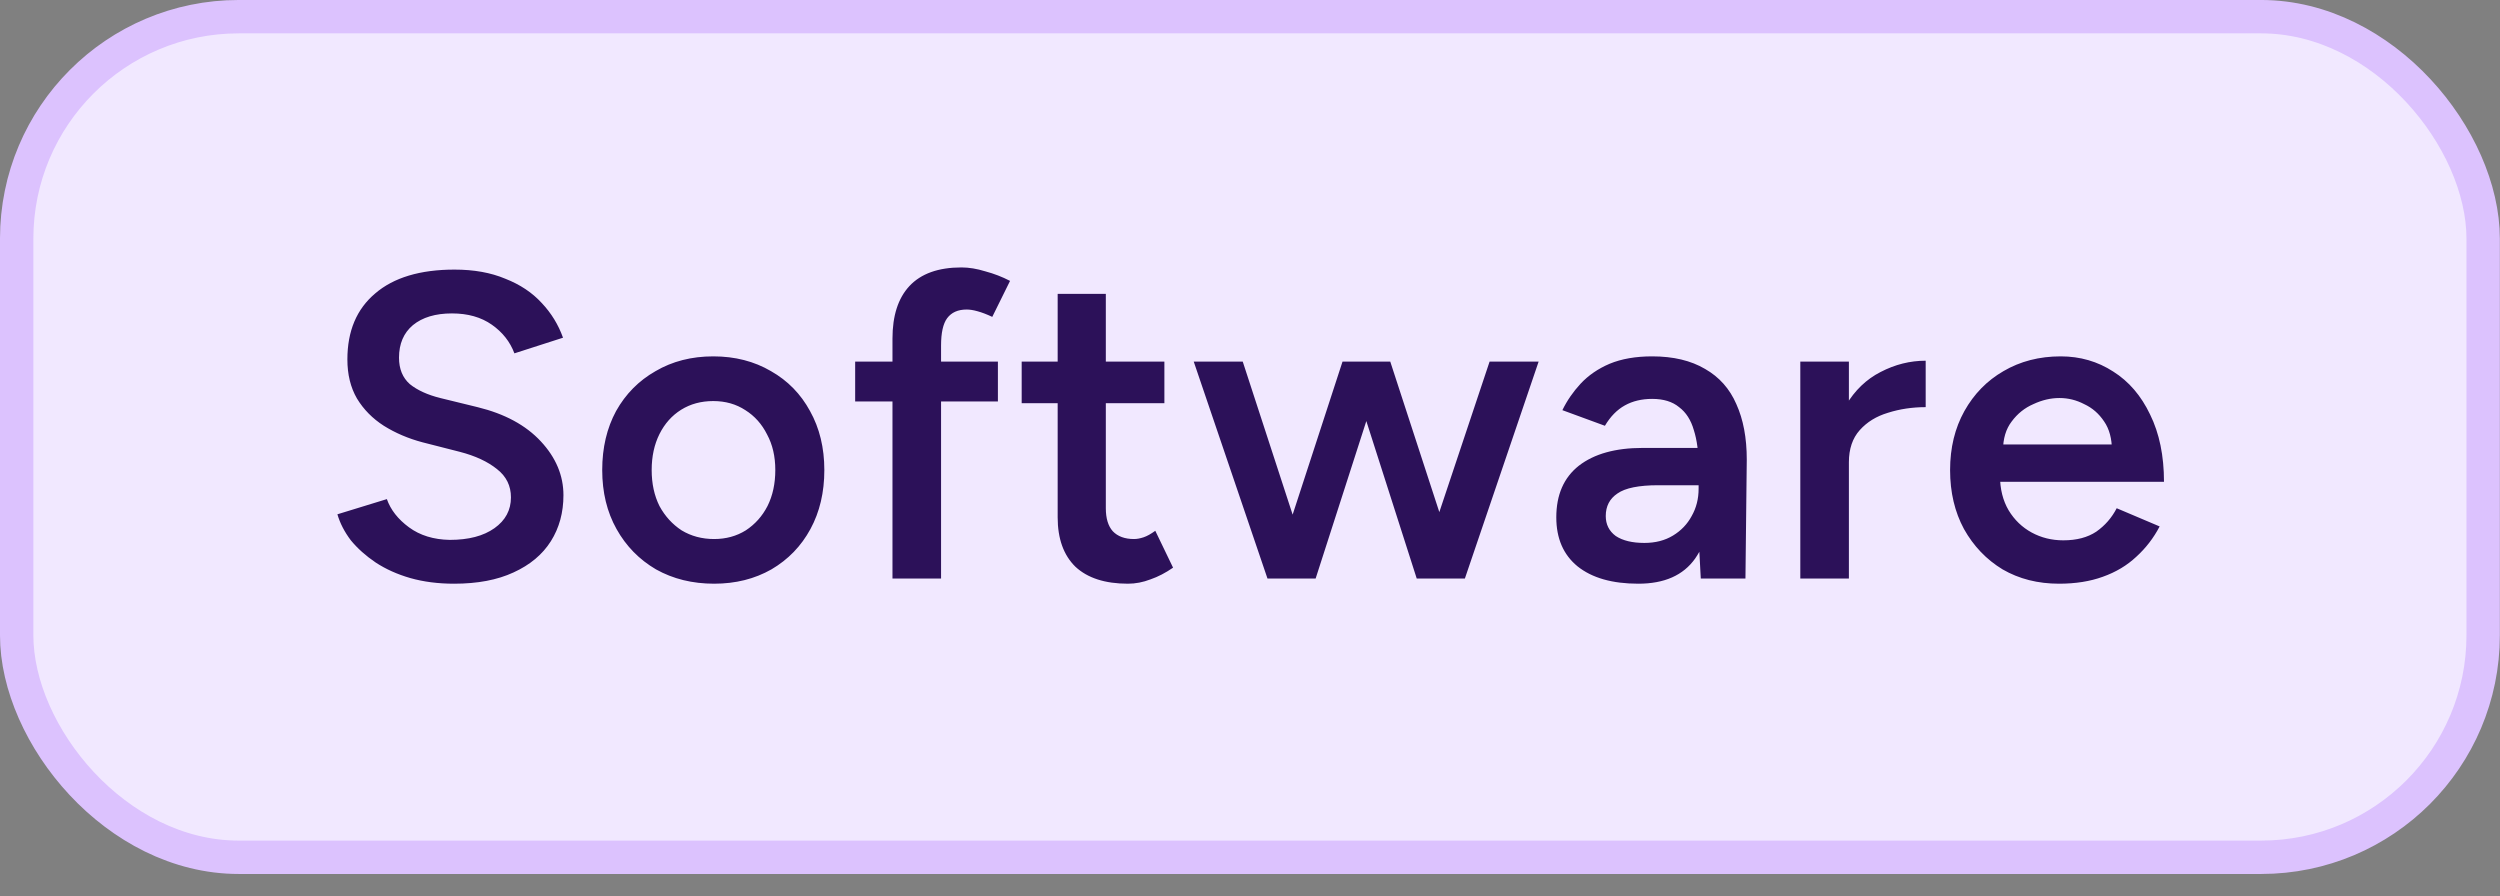 <svg width="106" height="38" viewBox="0 0 106 38" fill="none" xmlns="http://www.w3.org/2000/svg">
<rect x="0" y="0" width="106" height="38" fill="#808080" stroke="none"/>
<rect x="0.707" y="0.707" width="104.579" height="35.642" rx="9.415" fill="#F1E8FF"/>
<rect x="0.707" y="0.707" width="104.579" height="35.642" rx="9.415" stroke="#DCC2FE" stroke-width="1.415"/>
<path d="M19.254 24.749C18.58 24.749 17.961 24.67 17.397 24.51C16.845 24.351 16.354 24.13 15.925 23.848C15.508 23.566 15.159 23.253 14.876 22.91C14.607 22.554 14.417 22.186 14.306 21.806L16.403 21.162C16.563 21.616 16.875 22.015 17.341 22.358C17.807 22.701 18.384 22.879 19.07 22.891C19.868 22.891 20.499 22.726 20.965 22.395C21.431 22.064 21.664 21.628 21.664 21.089C21.664 20.598 21.468 20.2 21.076 19.893C20.683 19.574 20.156 19.329 19.494 19.157L17.912 18.753C17.311 18.593 16.765 18.36 16.274 18.053C15.796 17.747 15.416 17.361 15.134 16.895C14.864 16.429 14.729 15.877 14.729 15.239C14.729 14.037 15.122 13.105 15.907 12.443C16.691 11.769 17.814 11.431 19.273 11.431C20.095 11.431 20.812 11.56 21.425 11.818C22.05 12.063 22.566 12.406 22.97 12.848C23.375 13.277 23.675 13.768 23.872 14.319L21.811 14.982C21.627 14.491 21.308 14.086 20.855 13.768C20.401 13.449 19.837 13.289 19.163 13.289C18.463 13.289 17.912 13.455 17.507 13.786C17.114 14.117 16.918 14.577 16.918 15.165C16.918 15.644 17.072 16.018 17.378 16.288C17.697 16.545 18.126 16.741 18.666 16.876L20.248 17.263C21.401 17.545 22.296 18.029 22.933 18.716C23.571 19.402 23.89 20.163 23.89 20.997C23.89 21.733 23.712 22.383 23.357 22.947C23.001 23.511 22.474 23.952 21.774 24.271C21.088 24.59 20.248 24.749 19.254 24.749ZM30.279 24.749C29.36 24.749 28.538 24.547 27.815 24.142C27.103 23.725 26.545 23.155 26.141 22.431C25.736 21.708 25.534 20.874 25.534 19.93C25.534 18.986 25.73 18.152 26.122 17.428C26.527 16.705 27.085 16.14 27.796 15.736C28.507 15.319 29.323 15.11 30.243 15.11C31.162 15.11 31.978 15.319 32.689 15.736C33.401 16.14 33.952 16.705 34.345 17.428C34.749 18.152 34.952 18.986 34.952 19.93C34.952 20.874 34.756 21.708 34.363 22.431C33.971 23.155 33.419 23.725 32.708 24.142C31.996 24.547 31.187 24.749 30.279 24.749ZM30.279 22.855C30.782 22.855 31.23 22.732 31.622 22.487C32.015 22.229 32.321 21.886 32.542 21.457C32.763 21.015 32.873 20.506 32.873 19.93C32.873 19.354 32.757 18.851 32.524 18.421C32.303 17.98 31.996 17.637 31.604 17.391C31.212 17.134 30.758 17.005 30.243 17.005C29.728 17.005 29.274 17.128 28.881 17.373C28.489 17.618 28.183 17.962 27.962 18.403C27.741 18.845 27.631 19.354 27.631 19.93C27.631 20.506 27.741 21.015 27.962 21.457C28.195 21.886 28.507 22.229 28.9 22.487C29.305 22.732 29.764 22.855 30.279 22.855ZM37.841 24.529V14.356C37.841 13.387 38.08 12.645 38.558 12.13C39.049 11.603 39.785 11.339 40.766 11.339C41.084 11.339 41.422 11.395 41.777 11.505C42.145 11.603 42.495 11.738 42.826 11.91L42.072 13.436C41.839 13.326 41.63 13.246 41.446 13.197C41.275 13.148 41.121 13.124 40.986 13.124C40.618 13.124 40.343 13.246 40.159 13.492C39.987 13.725 39.901 14.111 39.901 14.65V24.529H37.841ZM36.259 17.023V15.331H42.311V17.023H36.259ZM47.825 24.749C46.857 24.749 46.115 24.51 45.6 24.032C45.097 23.541 44.845 22.842 44.845 21.935V12.461H46.887V21.549C46.887 21.978 46.985 22.303 47.181 22.523C47.39 22.744 47.691 22.855 48.083 22.855C48.206 22.855 48.34 22.83 48.488 22.781C48.635 22.732 48.8 22.64 48.984 22.505L49.738 24.069C49.42 24.289 49.101 24.455 48.782 24.565C48.463 24.688 48.144 24.749 47.825 24.749ZM43.319 17.097V15.331H49.37V17.097H43.319ZM60.087 24.529L63.159 15.331H65.238L62.111 24.529H60.087ZM53.925 24.529L56.923 15.331H58.744L55.783 24.529H53.925ZM53.741 24.529L50.614 15.331H52.692L55.691 24.529H53.741ZM60.069 24.529L57.125 15.331H58.947L61.945 24.529H60.069ZM72.113 24.529L72.021 22.799V19.801C72.021 19.176 71.953 18.654 71.819 18.238C71.696 17.808 71.487 17.483 71.193 17.263C70.911 17.03 70.531 16.913 70.053 16.913C69.611 16.913 69.225 17.005 68.894 17.189C68.563 17.373 68.281 17.661 68.048 18.053L66.245 17.391C66.441 16.987 66.699 16.613 67.017 16.269C67.349 15.914 67.759 15.632 68.25 15.423C68.753 15.215 69.354 15.11 70.053 15.11C70.948 15.11 71.696 15.288 72.297 15.644C72.898 15.987 73.339 16.484 73.621 17.134C73.916 17.784 74.063 18.569 74.063 19.488L74.007 24.529H72.113ZM69.464 24.749C68.36 24.749 67.502 24.504 66.889 24.014C66.288 23.523 65.987 22.83 65.987 21.935C65.987 20.978 66.306 20.249 66.944 19.746C67.594 19.243 68.495 18.992 69.648 18.992H72.113V20.574H70.31C69.489 20.574 68.912 20.69 68.581 20.923C68.25 21.144 68.084 21.463 68.084 21.88C68.084 22.235 68.225 22.517 68.507 22.726C68.802 22.922 69.207 23.02 69.722 23.02C70.188 23.02 70.592 22.916 70.936 22.707C71.279 22.499 71.543 22.223 71.727 21.88C71.923 21.536 72.021 21.15 72.021 20.721H72.628C72.628 21.972 72.376 22.959 71.874 23.682C71.371 24.394 70.568 24.749 69.464 24.749ZM77.694 19.636C77.694 18.642 77.884 17.827 78.264 17.189C78.644 16.551 79.135 16.079 79.736 15.773C80.349 15.454 80.987 15.294 81.649 15.294V17.263C81.085 17.263 80.552 17.342 80.049 17.502C79.558 17.649 79.16 17.894 78.853 18.238C78.546 18.581 78.393 19.035 78.393 19.599L77.694 19.636ZM76.333 24.529V15.331H78.393V24.529H76.333ZM87.302 24.749C86.406 24.749 85.609 24.547 84.91 24.142C84.223 23.725 83.678 23.155 83.273 22.431C82.881 21.708 82.684 20.874 82.684 19.93C82.684 18.986 82.887 18.152 83.291 17.428C83.696 16.705 84.248 16.14 84.947 15.736C85.658 15.319 86.468 15.11 87.375 15.11C88.197 15.11 88.939 15.325 89.601 15.754C90.263 16.171 90.784 16.778 91.164 17.575C91.557 18.372 91.753 19.323 91.753 20.427H84.524L84.8 20.169C84.8 20.733 84.922 21.224 85.168 21.641C85.413 22.045 85.738 22.358 86.143 22.579C86.547 22.799 86.995 22.91 87.485 22.91C88.049 22.91 88.516 22.787 88.883 22.542C89.251 22.284 89.54 21.953 89.748 21.549L91.569 22.321C91.312 22.812 90.981 23.241 90.576 23.609C90.183 23.977 89.711 24.259 89.159 24.455C88.62 24.651 88.001 24.749 87.302 24.749ZM84.928 19.102L84.634 18.845H89.822L89.546 19.102C89.546 18.599 89.435 18.188 89.215 17.87C88.994 17.538 88.712 17.293 88.368 17.134C88.037 16.962 87.688 16.876 87.32 16.876C86.952 16.876 86.584 16.962 86.216 17.134C85.848 17.293 85.542 17.538 85.296 17.87C85.051 18.188 84.928 18.599 84.928 19.102Z" fill="#2C1159"/>
</svg>

